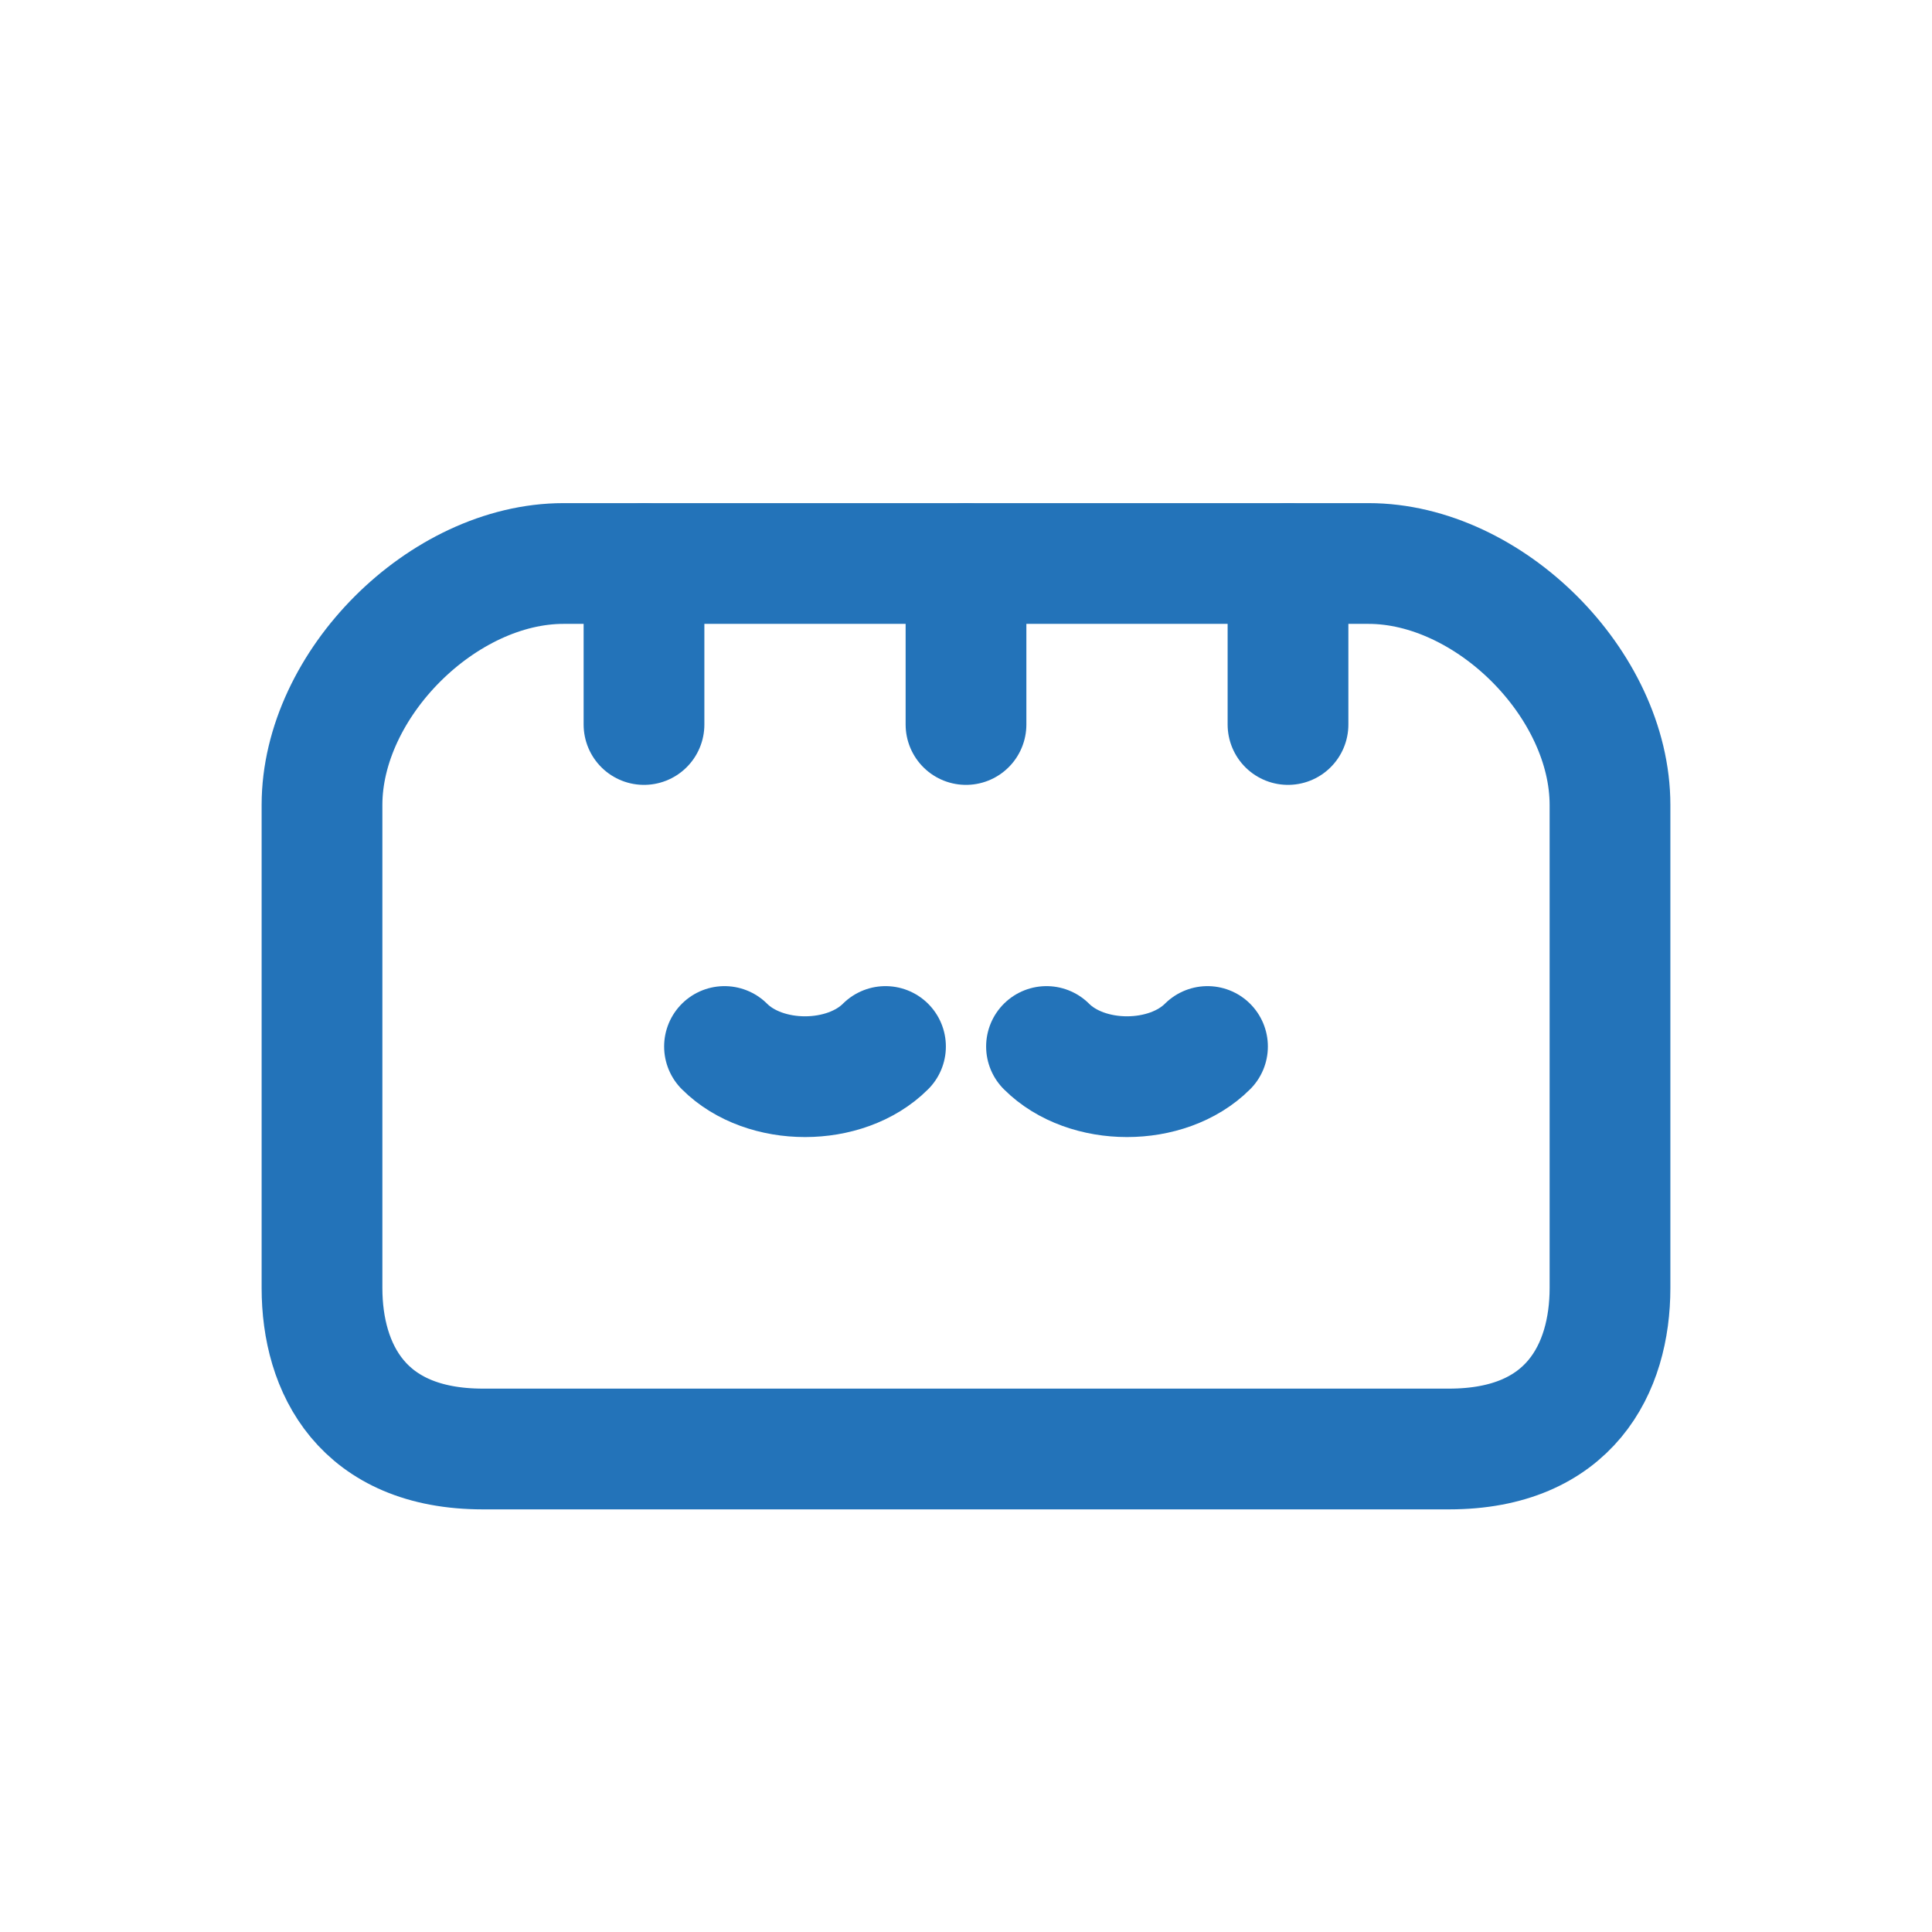 <svg xmlns="http://www.w3.org/2000/svg" viewBox="0 0 24 24" fill="none" stroke="#2373b9" stroke-width="1.5" stroke-linecap="round" stroke-linejoin="round">
  <path d="M7 7c-1.5 0-3 1.5-3 3v6c0 1 .5 2 2 2h12c1.5 0 2-1 2-2v-6c0-1.5-1.5-3-3-3H7z" />
  <path d="M8 7v2" />
  <path d="M12 7v2" />
  <path d="M16 7v2" />
  <path d="M9 13c.5.5 1.5.5 2 0" />
  <path d="M13 13c.5.5 1.5.5 2 0" />
</svg> 